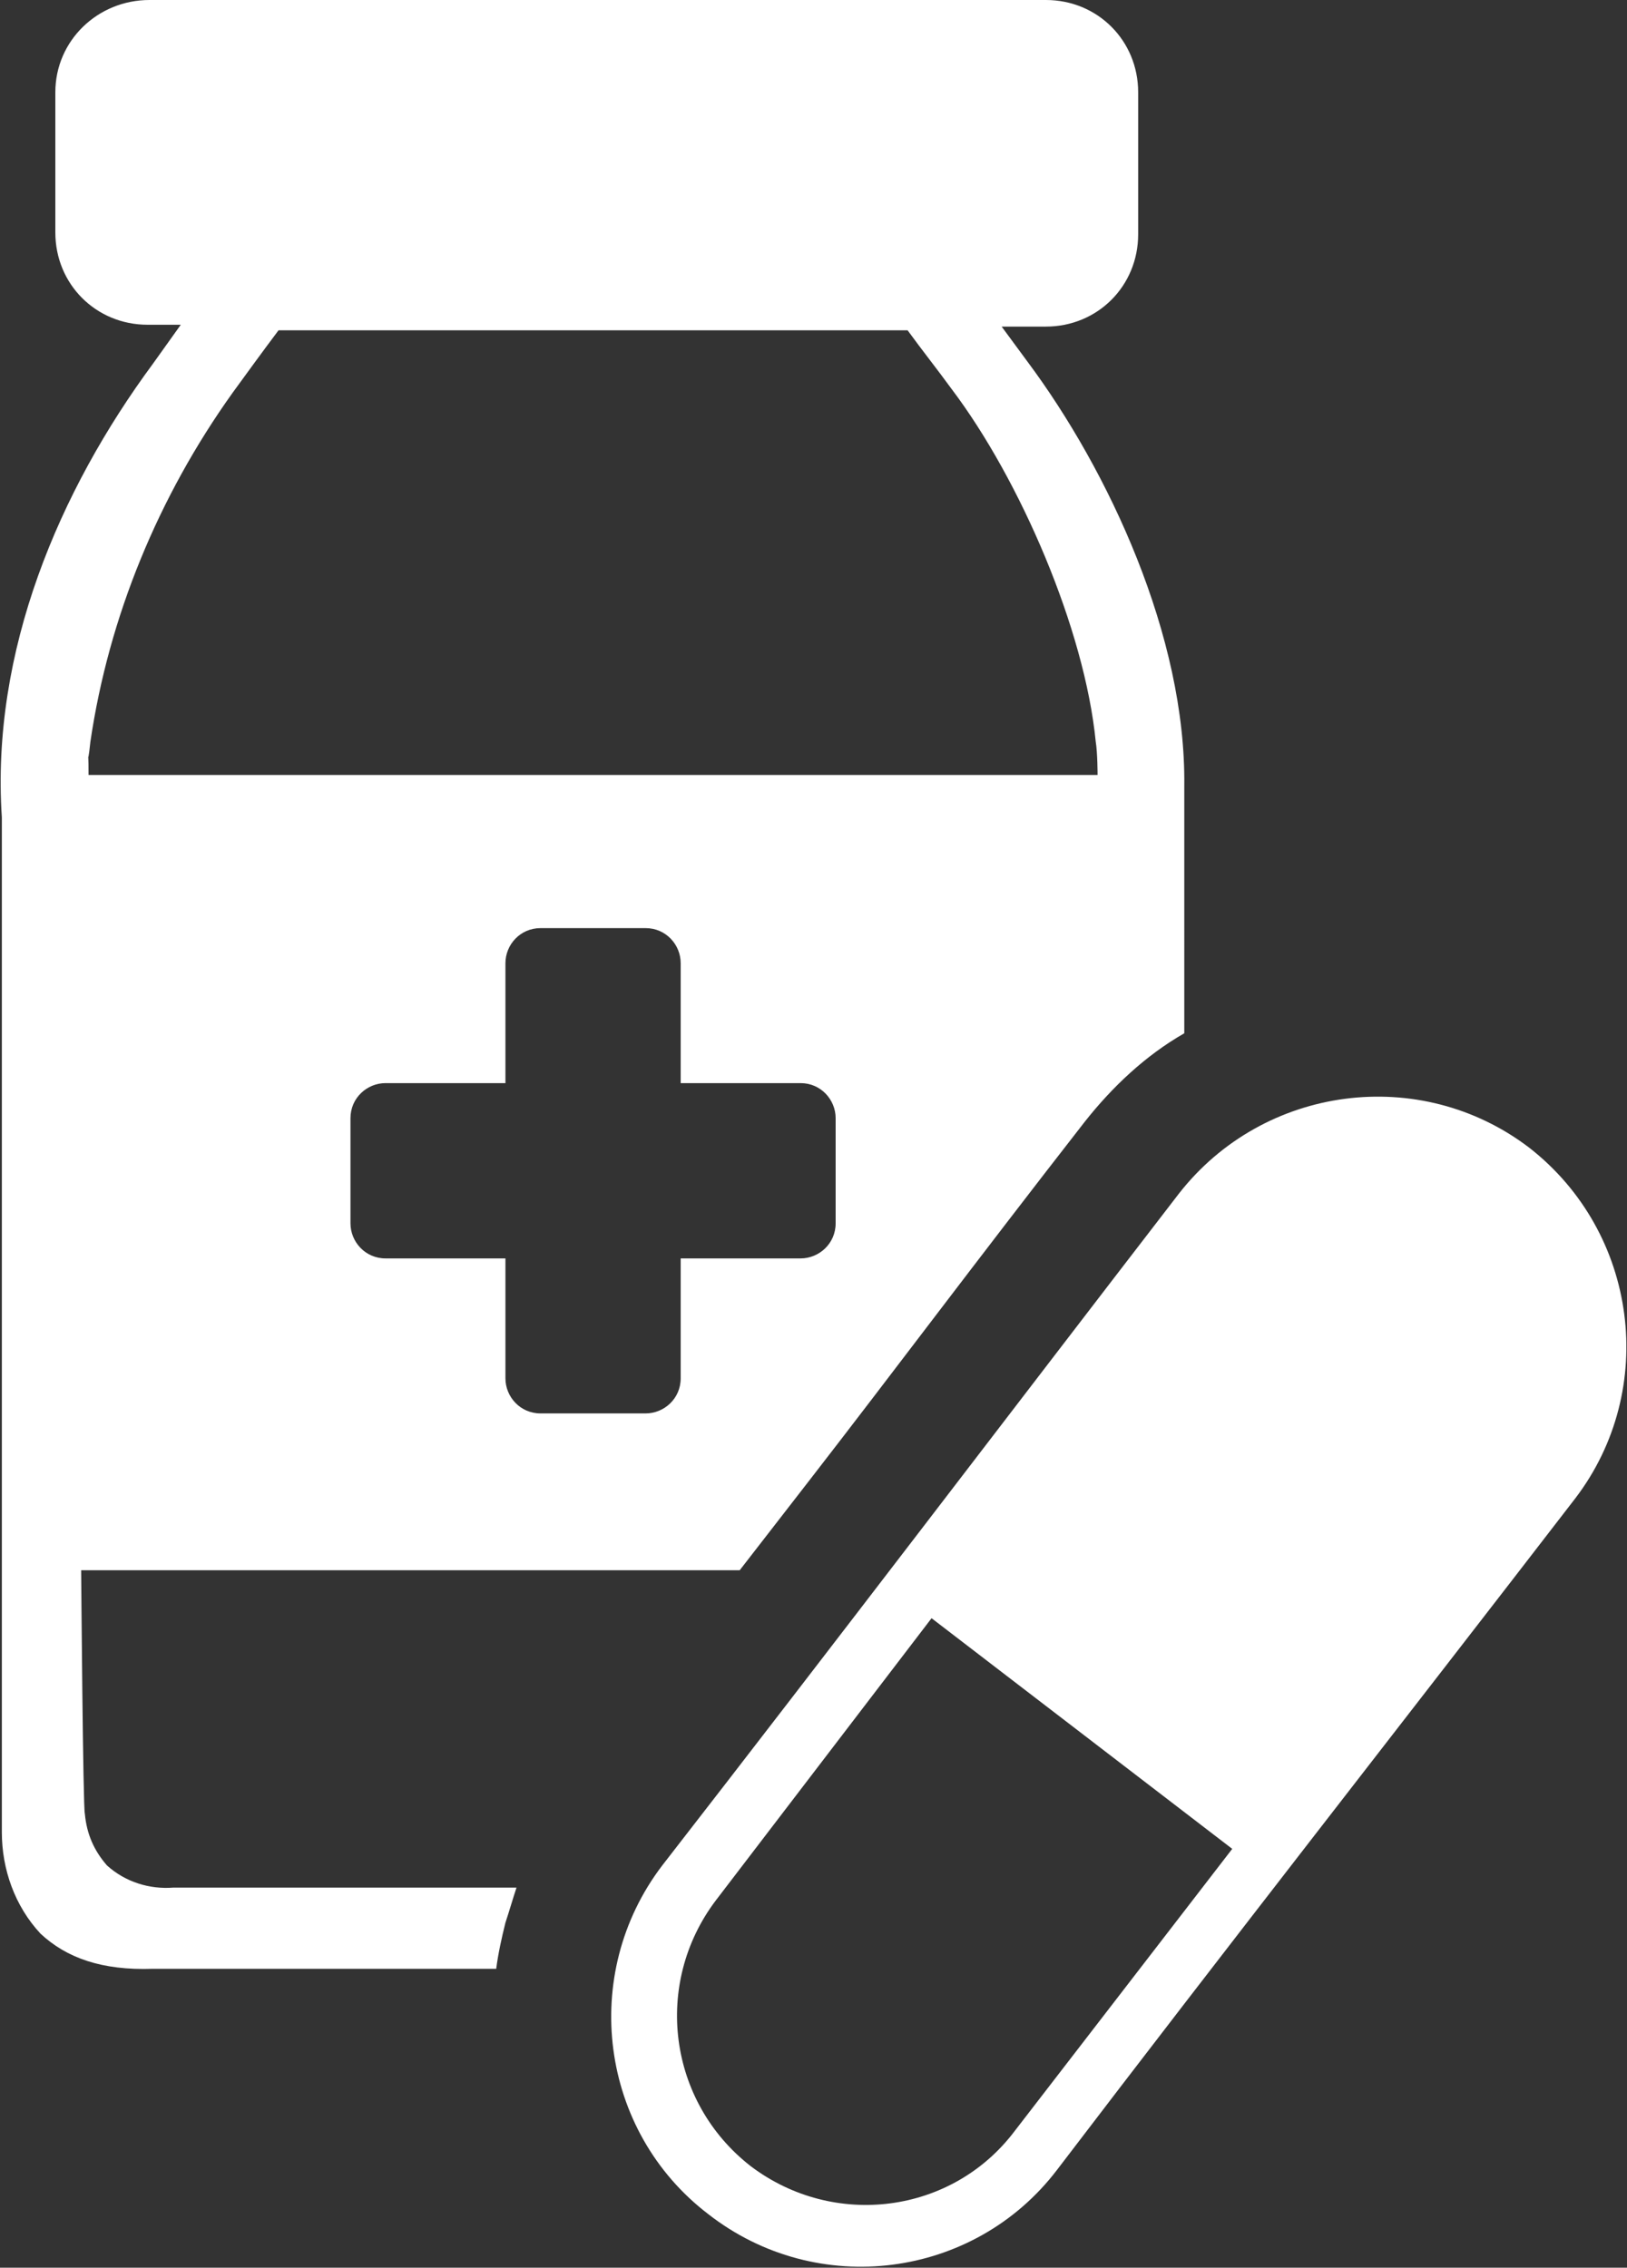 <?xml version="1.0" encoding="UTF-8"?> <!-- Generator: Adobe Illustrator 24.3.0, SVG Export Plug-In . SVG Version: 6.00 Build 0) --> <svg xmlns="http://www.w3.org/2000/svg" xmlns:xlink="http://www.w3.org/1999/xlink" version="1.1" id="Layer_1" x="0px" y="0px" viewBox="0 0 88.2 122.9" style="enable-background:new 0 0 88.2 122.9;" xml:space="preserve"><rect x="0" y="0" width="88.2" height="122.9" fill="#333333" stroke="none"/> <style type="text/css"> .st0{fill-rule:evenodd;clip-rule:evenodd;fill:#FFFFFF;} </style> <path class="st0" d="M63.9,64.7c4.6-5.9,13.1-7,19-2.5l0,0c5.9,4.6,7,13.1,2.5,19c-9.4,12.2-18.8,24.2-28.1,36.4l0,0 c-4.5,5.9-13,7-18.9,2.4l0,0c-5.9-4.5-7-13-2.5-18.9l0,0C45.3,89,54.5,76.9,63.9,64.7L63.9,64.7z M4.4,85.1h35.7l3.8-4.9 c4.5-5.8,8.9-11.7,14.9-19.4l0,0c1.5-1.9,3.3-3.6,5.4-4.8V42.6c0.1-8.1-4.1-17.1-8.5-23l-1.4-1.9h2.4c2.8,0,5-2.2,5-5V5 c0-2.8-2.2-5-5-5H8.1C5.3,0,3,2.2,3,5v7.6c0,2.8,2.2,5,5,5h1.8c-0.5,0.7-1,1.4-1.5,2.1c-5.1,6.9-8.8,15.6-8.2,24.6v55 c0,2,0.7,4,2.1,5.5c1.4,1.3,3.3,2,6.1,1.9h18.6c0.1-0.8,0.3-1.7,0.5-2.5c0.2-0.6,0.4-1.3,0.6-1.9H9.4c-1.3,0.1-2.6-0.3-3.6-1.2 c-0.7-0.8-1.1-1.7-1.2-2.8C4.5,98.1,4.4,85.1,4.4,85.1L4.4,85.1z M29.3,50.3H35c1.1,0,1.9,0.9,1.9,1.9v6.5h6.5 c1.1,0,1.9,0.9,1.9,1.9v5.7c0,1.1-0.9,1.9-1.9,1.9l0,0h-6.5v6.5c0,1.1-0.9,1.9-1.9,1.9h-5.7c-1.1,0-1.9-0.9-1.9-1.9v-6.5h-6.5 c-1.1,0-1.9-0.9-1.9-1.9v-5.7c0-1.1,0.9-1.9,1.9-1.9h6.5v-6.5C27.4,51.2,28.2,50.3,29.3,50.3z M59.5,42H4.8c0-2.1-0.1,0.1,0.1-1.8 c1-6.8,3.7-13.3,7.7-18.9c0.8-1.1,1.6-2.2,2.5-3.4h34.1c0.8,1.1,1.6,2.1,2.4,3.2c3.7,4.9,7.2,13,7.8,19.1C59.5,40.8,59.5,42,59.5,42 L59.5,42z M66.8,100.2L50.5,87.7L38.8,103l0,0c-3.4,4.5-2.6,10.9,1.9,14.4l0,0c4.5,3.4,10.9,2.6,14.3-1.9l0,0L66.8,100.2L66.8,100.2 z"></path> </svg> 